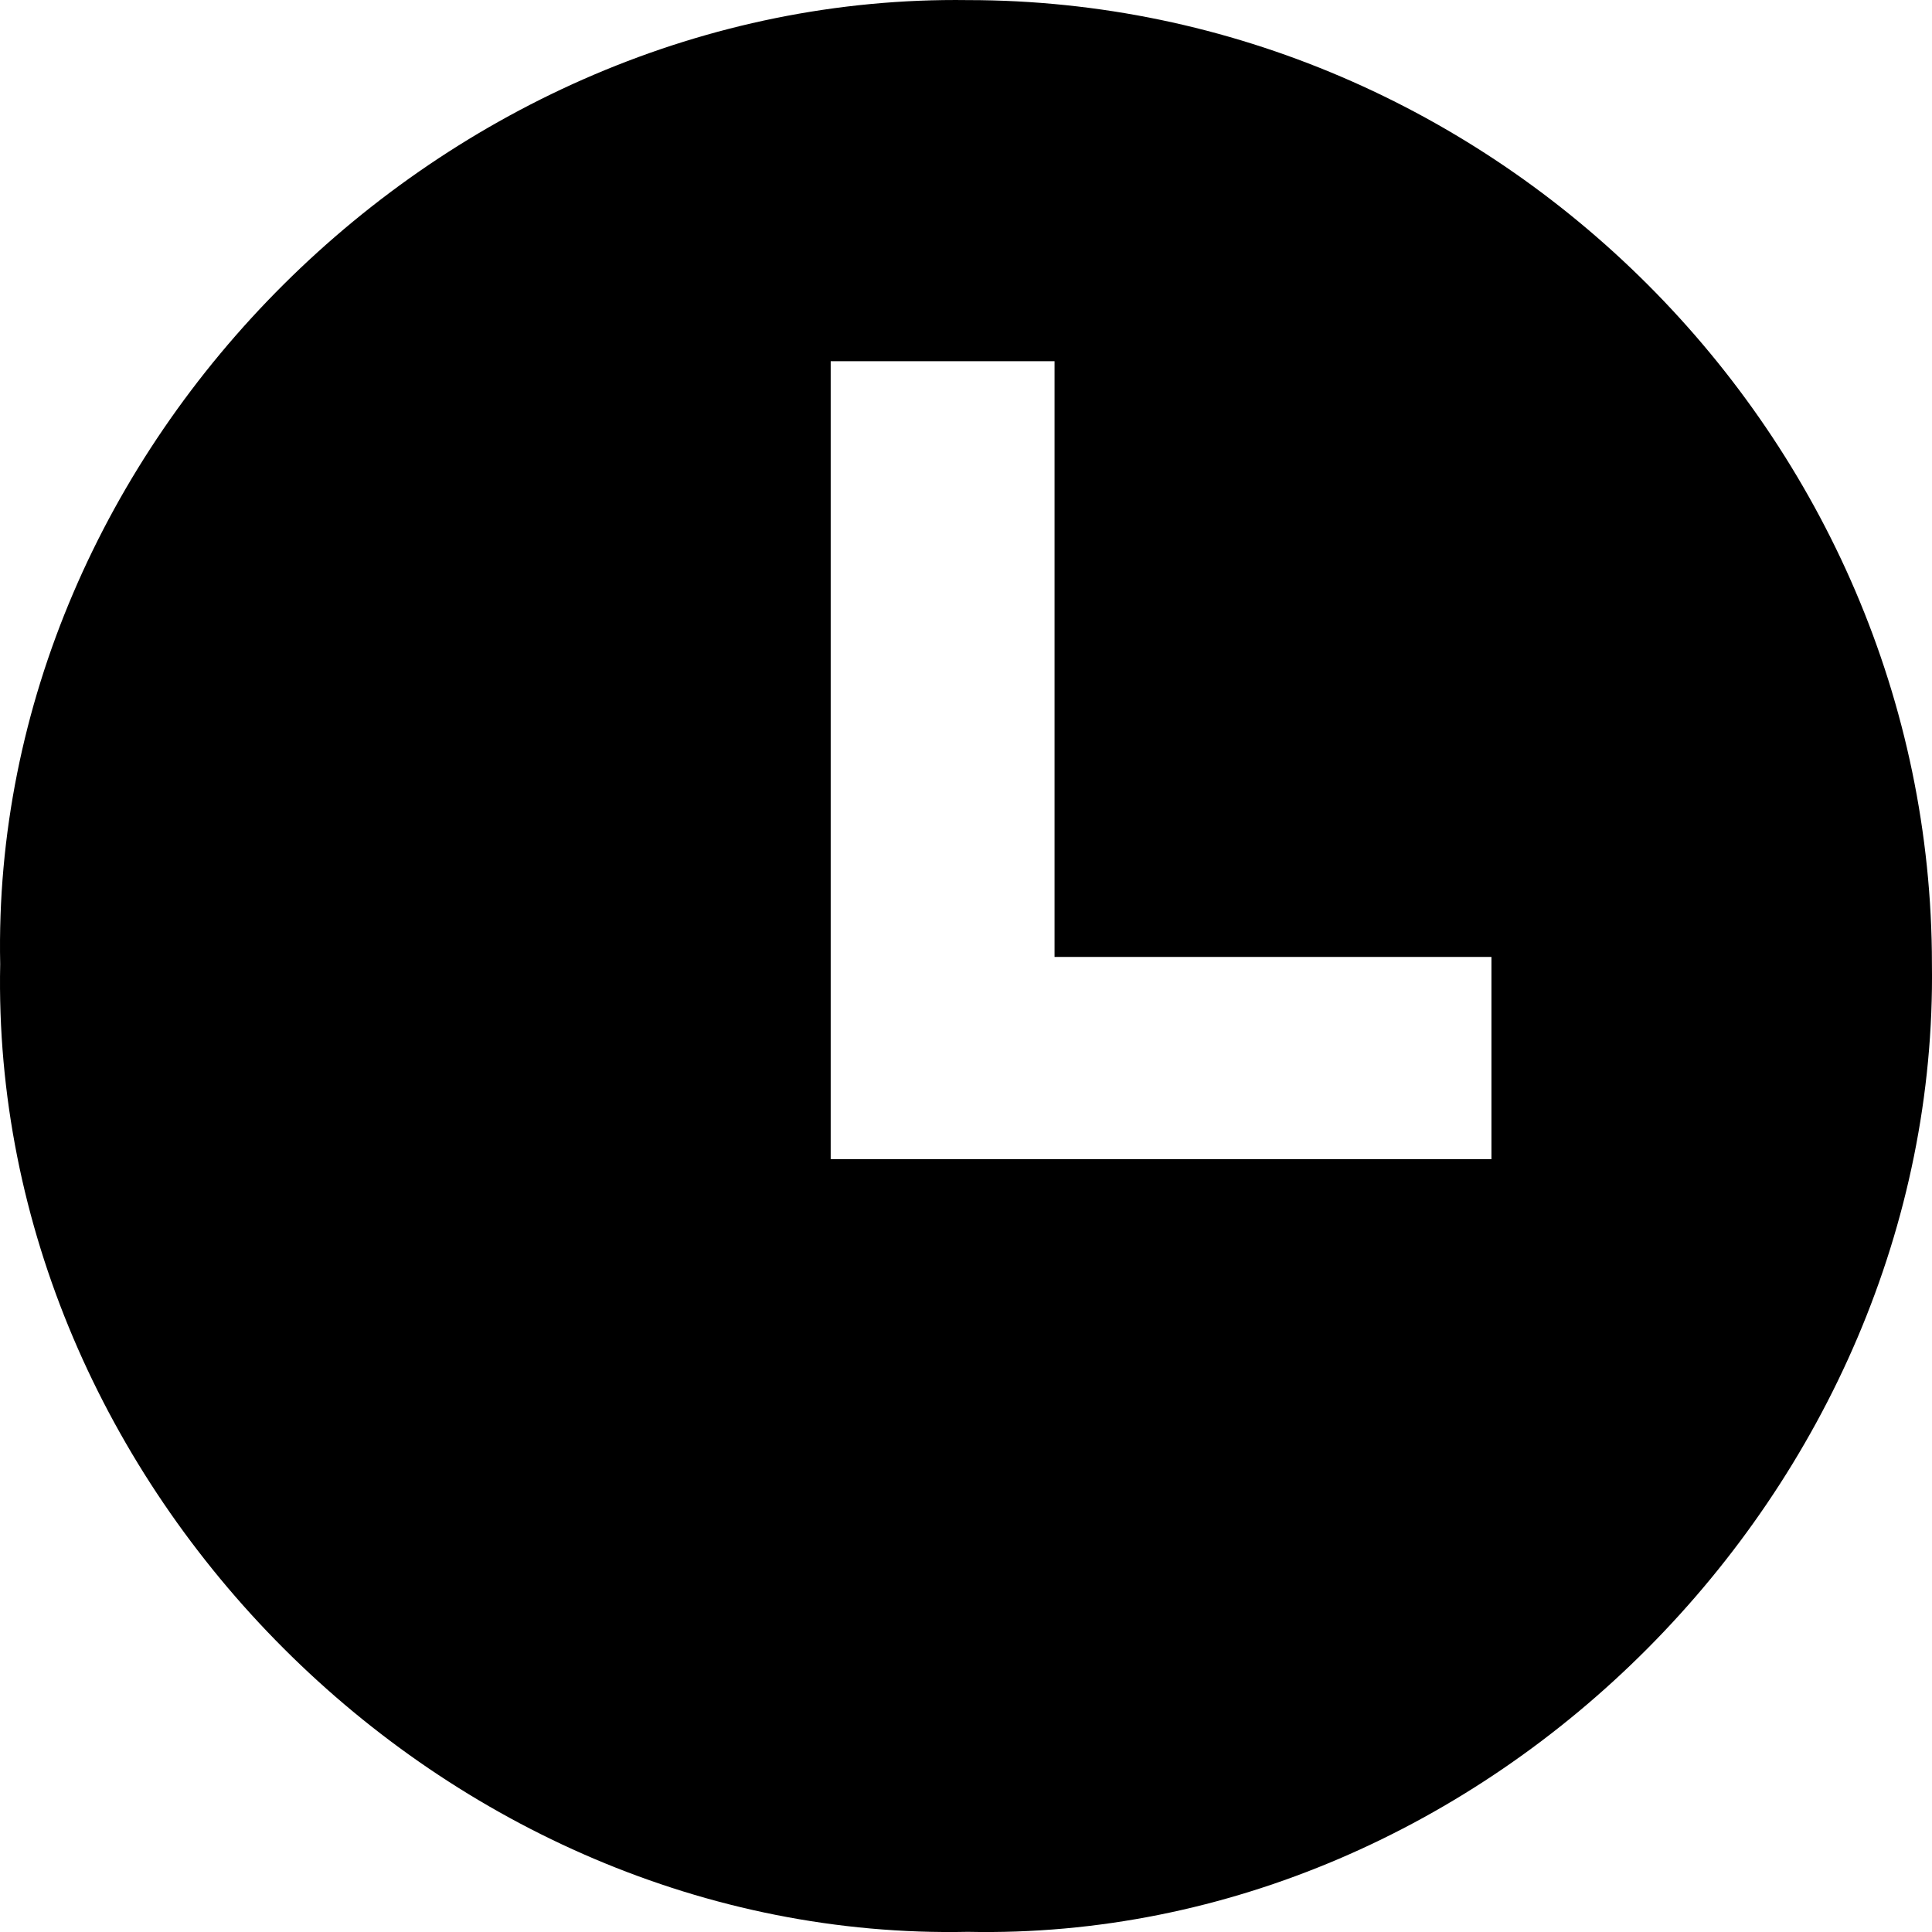 <svg xmlns="http://www.w3.org/2000/svg" viewBox="0 0 59.154 59.154"><path d="M59.152 29.521c.221 16.03-13.598 29.96-29.518 29.628-16.03.332-29.96-13.598-29.628-29.628C-.326 13.601 13.604-.218 29.634.003 45.776.004 59.152 13.38 59.152 29.521zM32.288 29.3V11.059h-6.854v24.432h20.231V29.3H32.288z"/></svg>
